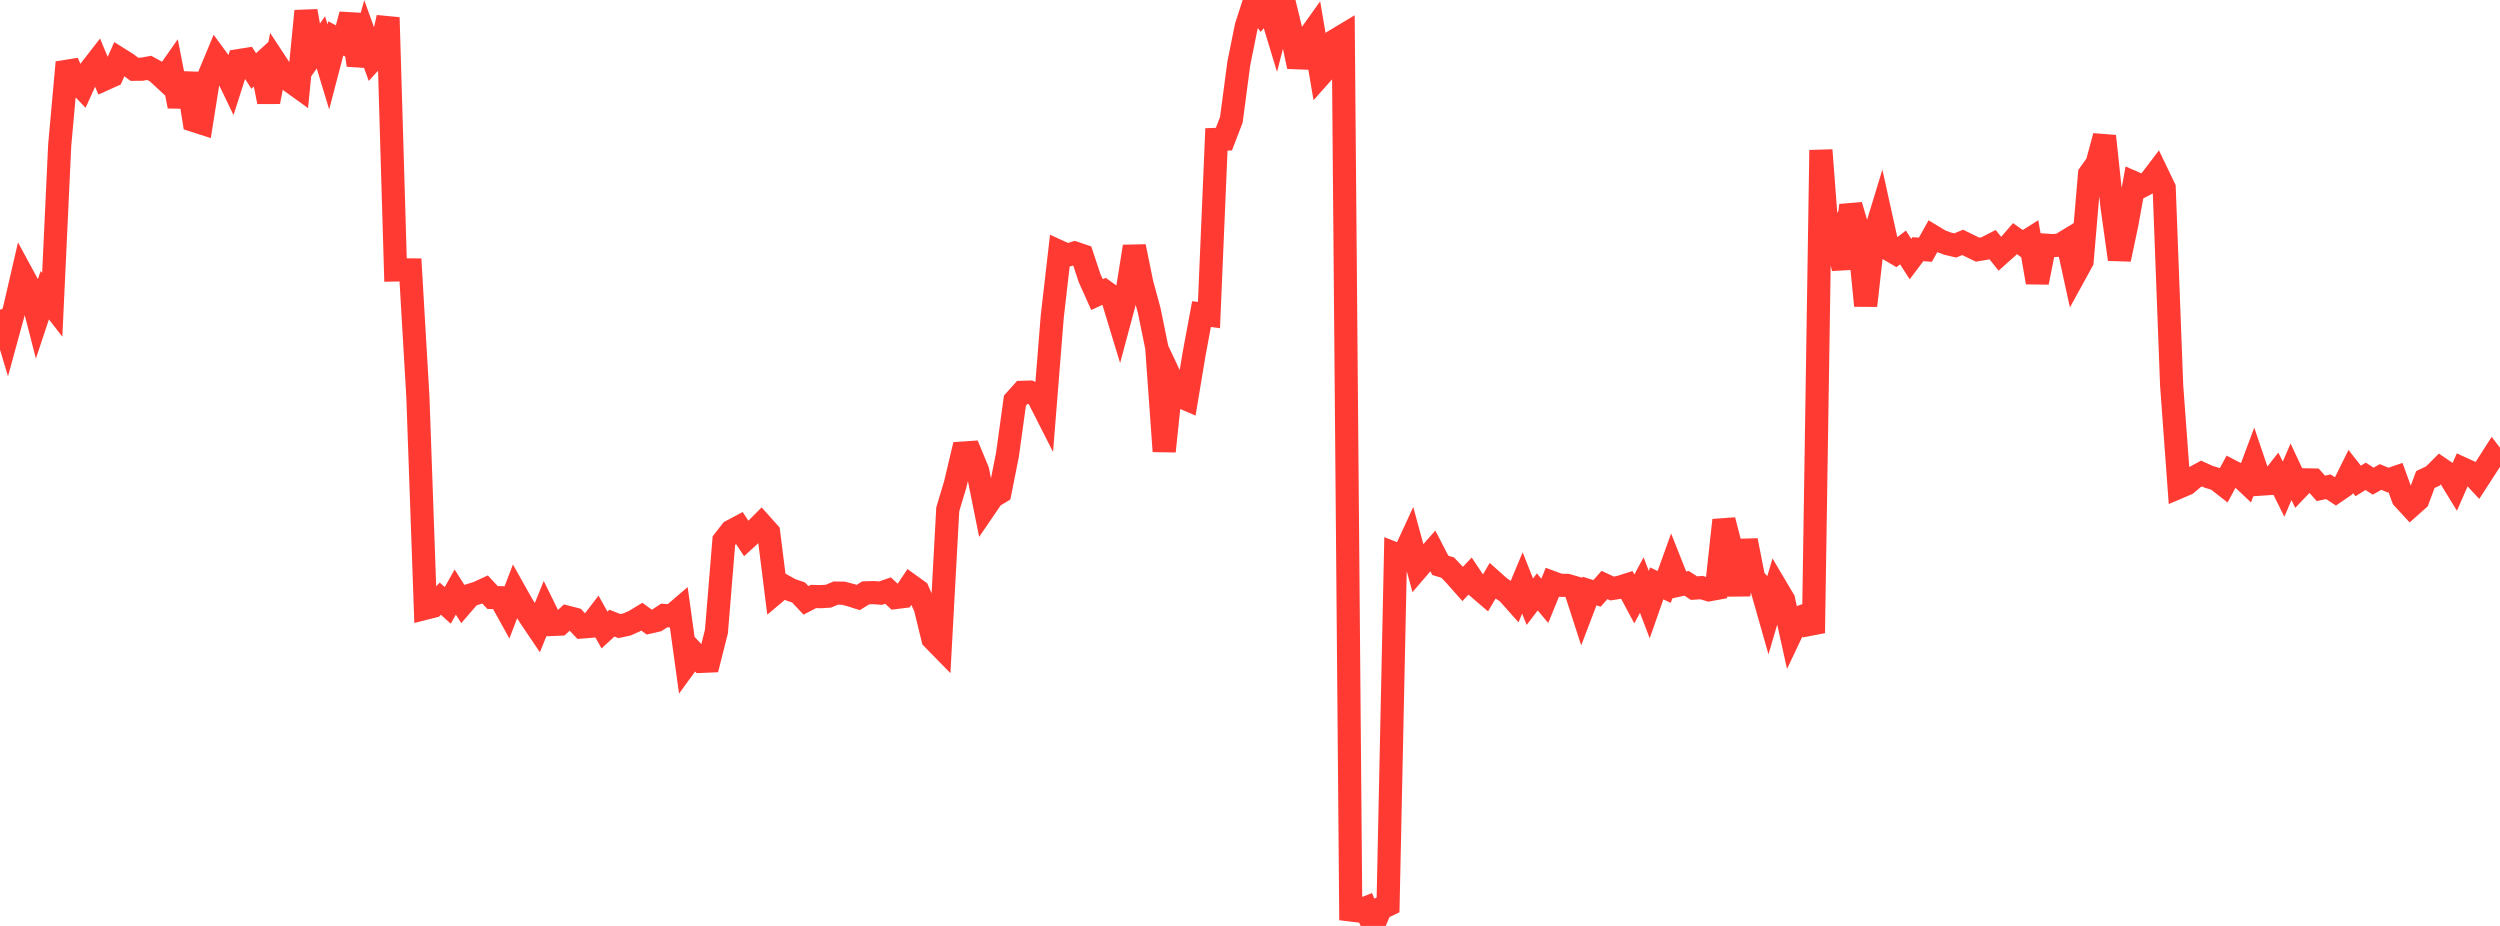 <?xml version="1.0" standalone="no"?>
<!DOCTYPE svg PUBLIC "-//W3C//DTD SVG 1.1//EN" "http://www.w3.org/Graphics/SVG/1.1/DTD/svg11.dtd">

<svg width="135" height="50" viewBox="0 0 135 50" preserveAspectRatio="none" 
  xmlns="http://www.w3.org/2000/svg"
  xmlns:xlink="http://www.w3.org/1999/xlink">


<polyline points="0.0, 16.721 0.403, 18.058 0.806, 16.586 1.209, 14.838 1.612, 15.582 2.015, 17.152 2.418, 15.939 2.821, 16.459 3.224, 7.839 3.627, 3.369 4.03, 4.3 4.433, 4.721 4.836, 3.828 5.239, 3.309 5.642, 4.273 6.045, 4.092 6.448, 3.185 6.851, 3.438 7.254, 3.741 7.657, 3.737 8.06, 3.666 8.463, 3.887 8.866, 4.259 9.269, 3.683 9.672, 5.741 10.075, 3.968 10.478, 6.509 10.881, 6.639 11.284, 4.109 11.687, 3.142 12.09, 3.694 12.493, 4.531 12.896, 3.272 13.299, 3.208 13.701, 3.833 14.104, 3.466 14.507, 5.499 14.91, 3.407 15.313, 4.021 15.716, 4.406 16.119, 4.696 16.522, 0.598 16.925, 2.862 17.328, 2.287 17.731, 3.613 18.134, 2.075 18.537, 2.291 18.94, 0.785 19.343, 3.516 19.746, 2.066 20.149, 3.184 20.552, 2.743 20.955, 0.946 21.358, 14.578 21.761, 14.57 22.164, 14.574 22.567, 21.45 22.97, 32.845 23.373, 32.743 23.776, 32.327 24.179, 32.691 24.582, 31.971 24.985, 32.606 25.388, 32.14 25.791, 32.016 26.194, 31.83 26.597, 32.266 27.0, 32.277 27.403, 33.003 27.806, 31.95 28.209, 32.669 28.612, 33.302 29.015, 33.899 29.418, 32.901 29.821, 33.721 30.224, 33.704 30.627, 33.328 31.03, 33.432 31.433, 33.857 31.836, 33.824 32.239, 33.298 32.642, 34.02 33.045, 33.65 33.448, 33.808 33.851, 33.722 34.254, 33.545 34.657, 33.3 35.06, 33.593 35.463, 33.501 35.866, 33.236 36.269, 33.265 36.672, 32.92 37.075, 35.832 37.478, 35.277 37.881, 35.714 38.284, 35.697 38.687, 34.103 39.09, 29.196 39.493, 28.682 39.896, 28.468 40.299, 29.08 40.701, 28.713 41.104, 28.309 41.507, 28.76 41.91, 31.974 42.313, 31.634 42.716, 31.855 43.119, 31.991 43.522, 32.419 43.925, 32.21 44.328, 32.219 44.731, 32.194 45.134, 32.026 45.537, 32.032 45.94, 32.136 46.343, 32.266 46.746, 32.014 47.149, 32.001 47.552, 32.029 47.955, 31.891 48.358, 32.267 48.761, 32.217 49.164, 31.614 49.567, 31.905 49.97, 32.829 50.373, 34.486 50.776, 34.898 51.179, 27.503 51.582, 26.161 51.985, 24.466 52.388, 24.439 52.791, 25.412 53.194, 27.416 53.597, 26.826 54.0, 26.582 54.403, 24.554 54.806, 21.635 55.209, 21.185 55.612, 21.173 56.015, 21.356 56.418, 22.148 56.821, 17.103 57.224, 13.601 57.627, 13.785 58.03, 13.662 58.433, 13.798 58.836, 15.013 59.239, 15.909 59.642, 15.723 60.045, 16.007 60.448, 17.333 60.851, 15.829 61.254, 13.312 61.657, 15.289 62.06, 16.777 62.463, 18.752 62.866, 24.37 63.269, 20.525 63.672, 21.38 64.075, 21.553 64.478, 19.134 64.881, 16.961 65.284, 17.014 65.687, 7.528 66.09, 7.514 66.493, 6.467 66.896, 3.421 67.299, 1.428 67.701, 0.182 68.104, 0.718 68.507, 0.237 68.91, 1.566 69.313, 0.0 69.716, 1.665 70.119, 3.595 70.522, 2.221 70.925, 1.656 71.328, 4.025 71.731, 3.572 72.134, 2.164 72.537, 1.922 72.94, 49.139 73.343, 49.188 73.746, 49.03 74.149, 50.0 74.552, 49.056 74.955, 48.865 75.358, 29.914 75.761, 30.071 76.164, 29.198 76.567, 30.676 76.97, 30.206 77.373, 29.749 77.776, 30.529 78.179, 30.653 78.582, 31.078 78.985, 31.533 79.388, 31.106 79.791, 31.71 80.194, 32.056 80.597, 31.371 81.0, 31.731 81.403, 31.995 81.806, 32.447 82.209, 31.48 82.612, 32.492 83.015, 31.964 83.418, 32.445 83.821, 31.456 84.224, 31.605 84.627, 31.611 85.03, 31.728 85.433, 32.972 85.836, 31.916 86.239, 32.044 86.642, 31.589 87.045, 31.779 87.448, 31.717 87.851, 31.588 88.254, 32.342 88.657, 31.594 89.06, 32.651 89.463, 31.503 89.866, 31.695 90.269, 30.573 90.672, 31.589 91.075, 31.498 91.478, 31.759 91.881, 31.731 92.284, 31.849 92.687, 31.775 93.09, 28.09 93.493, 29.64 93.896, 32.122 94.299, 29.183 94.701, 31.239 95.104, 31.668 95.507, 33.084 95.91, 31.71 96.313, 32.39 96.716, 34.209 97.119, 33.361 97.522, 33.215 97.925, 34.182 98.328, 8.107 98.731, 13.39 99.134, 12.767 99.537, 14.495 99.94, 11.085 100.343, 12.442 100.746, 16.505 101.149, 12.938 101.552, 11.617 101.955, 13.438 102.358, 13.674 102.761, 13.362 103.164, 13.99 103.567, 13.455 103.97, 13.485 104.373, 12.765 104.776, 13.009 105.179, 13.159 105.582, 13.254 105.985, 13.088 106.388, 13.287 106.791, 13.481 107.194, 13.413 107.597, 13.207 108.0, 13.711 108.403, 13.351 108.806, 12.885 109.209, 13.17 109.612, 12.917 110.015, 15.25 110.418, 13.236 110.821, 13.263 111.224, 13.24 111.627, 12.994 112.03, 14.839 112.433, 14.104 112.836, 9.4 113.239, 8.84 113.642, 7.352 114.045, 11.126 114.448, 14.002 114.851, 12.094 115.254, 9.876 115.657, 10.051 116.06, 9.841 116.463, 9.311 116.866, 10.15 117.269, 20.813 117.672, 26.302 118.075, 26.13 118.478, 25.79 118.881, 25.571 119.284, 25.754 119.687, 25.873 120.09, 26.187 120.493, 25.441 120.896, 25.65 121.299, 26.031 121.701, 24.954 122.104, 26.142 122.507, 26.115 122.91, 25.603 123.313, 26.415 123.716, 25.475 124.119, 26.335 124.522, 25.912 124.925, 25.92 125.328, 26.372 125.731, 26.285 126.134, 26.548 126.537, 26.272 126.94, 25.46 127.343, 25.971 127.746, 25.722 128.149, 25.983 128.552, 25.756 128.955, 25.925 129.358, 25.787 129.761, 26.899 130.164, 27.337 130.567, 26.979 130.97, 25.895 131.373, 25.705 131.776, 25.302 132.179, 25.576 132.582, 26.234 132.985, 25.314 133.388, 25.498 133.791, 25.929 134.194, 25.307 134.597, 24.677 135.0, 25.201" fill="none" stroke="#ff3a33" stroke-width="1.25"/>

</svg>